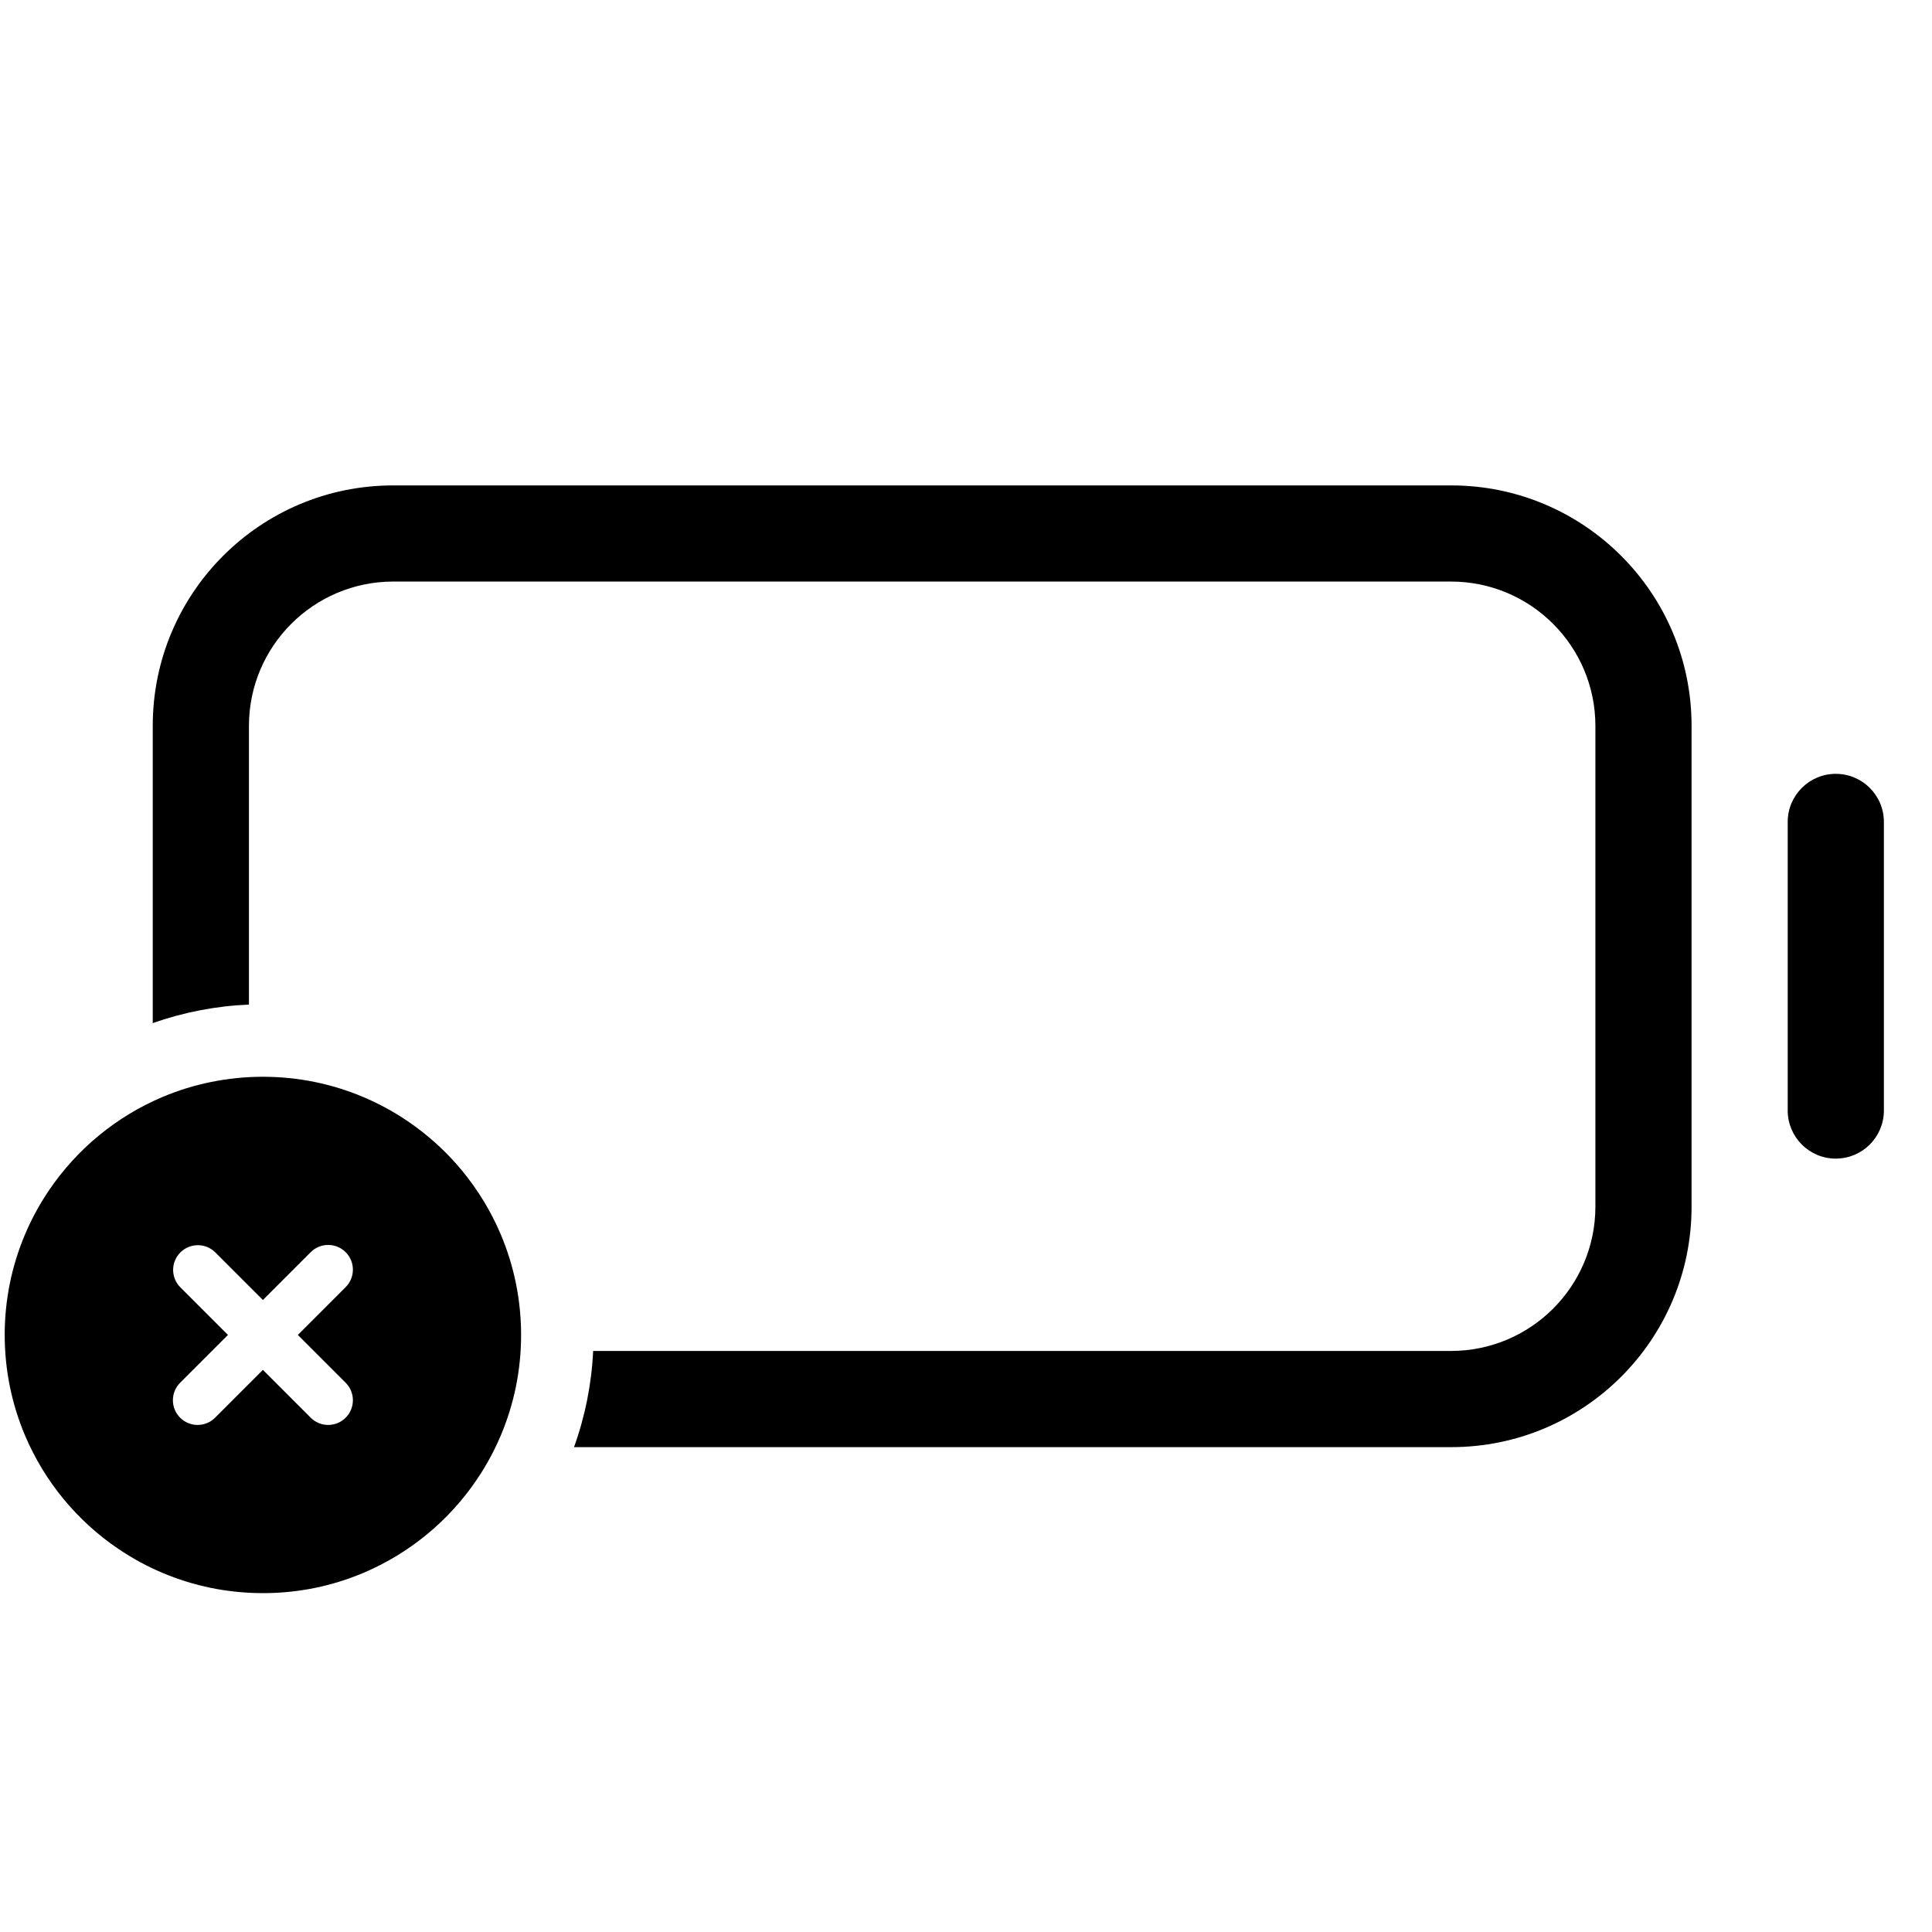 <?xml version="1.0" encoding="UTF-8"?>
<svg id="_图层_1" data-name="图层 1" xmlns="http://www.w3.org/2000/svg" viewBox="0 0 800 800">
  <g id="Group_400" data-name="Group 400">
    <path id="Subtraction_20" data-name="Subtraction 20" d="M600.88,599.23H237.69c4.61-12.81,7.28-26.23,7.92-39.83h355.26c32.98-.03,59.71-26.75,59.75-59.73v-199.11c-.03-32.99-26.76-59.72-59.75-59.75H162.83c-32.99.03-59.72,26.76-59.75,59.75v115.42c-13.58.56-27.01,3.14-39.83,7.67v-123.09c-.02-54.97,44.52-99.54,99.49-99.56.03,0,.06,0,.09,0h438.07c54.97,0,99.53,44.55,99.54,99.51v199.17c.01,54.97-44.53,99.54-99.5,99.55-.02,0-.04,0-.06,0ZM760.17,479.76c-11,0-19.92-8.92-19.92-19.92v-119.47c-.01-11,8.89-19.93,19.89-19.94s19.93,8.89,19.94,19.89v119.51c0,11-8.92,19.92-19.92,19.92h0Z"/>
    <g id="Group_265" data-name="Group 265">
      <path id="Subtraction_1" data-name="Subtraction 1" d="M108.86,659.68c-7.24,0-14.46-.73-21.55-2.17-13.68-2.81-26.67-8.28-38.23-16.1-17.19-11.6-30.64-27.94-38.73-47.04-2.73-6.47-4.82-13.19-6.23-20.07-2.9-14.22-2.9-28.88,0-43.09,2.81-13.68,8.28-26.67,16.1-38.23,11.6-17.19,27.94-30.64,47.04-38.73,6.46-2.73,13.18-4.81,20.06-6.21,14.22-2.9,28.88-2.9,43.09,0,13.68,2.81,26.67,8.28,38.23,16.1,17.19,11.6,30.64,27.94,38.73,47.04,2.73,6.47,4.82,13.19,6.23,20.07,2.9,14.22,2.9,28.88,0,43.09-2.81,13.68-8.28,26.67-16.1,38.23-11.6,17.19-27.94,30.64-47.04,38.73-6.47,2.73-13.19,4.82-20.07,6.23-7.09,1.44-14.3,2.16-21.53,2.15ZM81.92,515.61c-5.65,0-10.23,4.58-10.23,10.22,0,2.72,1.08,5.32,3,7.24l19.7,19.7-19.7,19.7c-4.05,3.94-4.14,10.42-.2,14.47,3.94,4.05,10.42,4.14,14.47.2.07-.07.13-.13.2-.2l19.7-19.7,19.7,19.7c3.94,4.05,10.42,4.14,14.47.2,4.05-3.94,4.14-10.42.2-14.47-.07-.07-.13-.13-.2-.2l-19.7-19.7,19.7-19.7c4.05-3.94,4.14-10.42.2-14.47-3.94-4.05-10.42-4.14-14.47-.2-.07.07-.13.13-.2.2l-19.7,19.7-19.7-19.7c-1.92-1.92-4.52-3-7.23-3h0Z"/>
    </g>
  </g>
</svg>